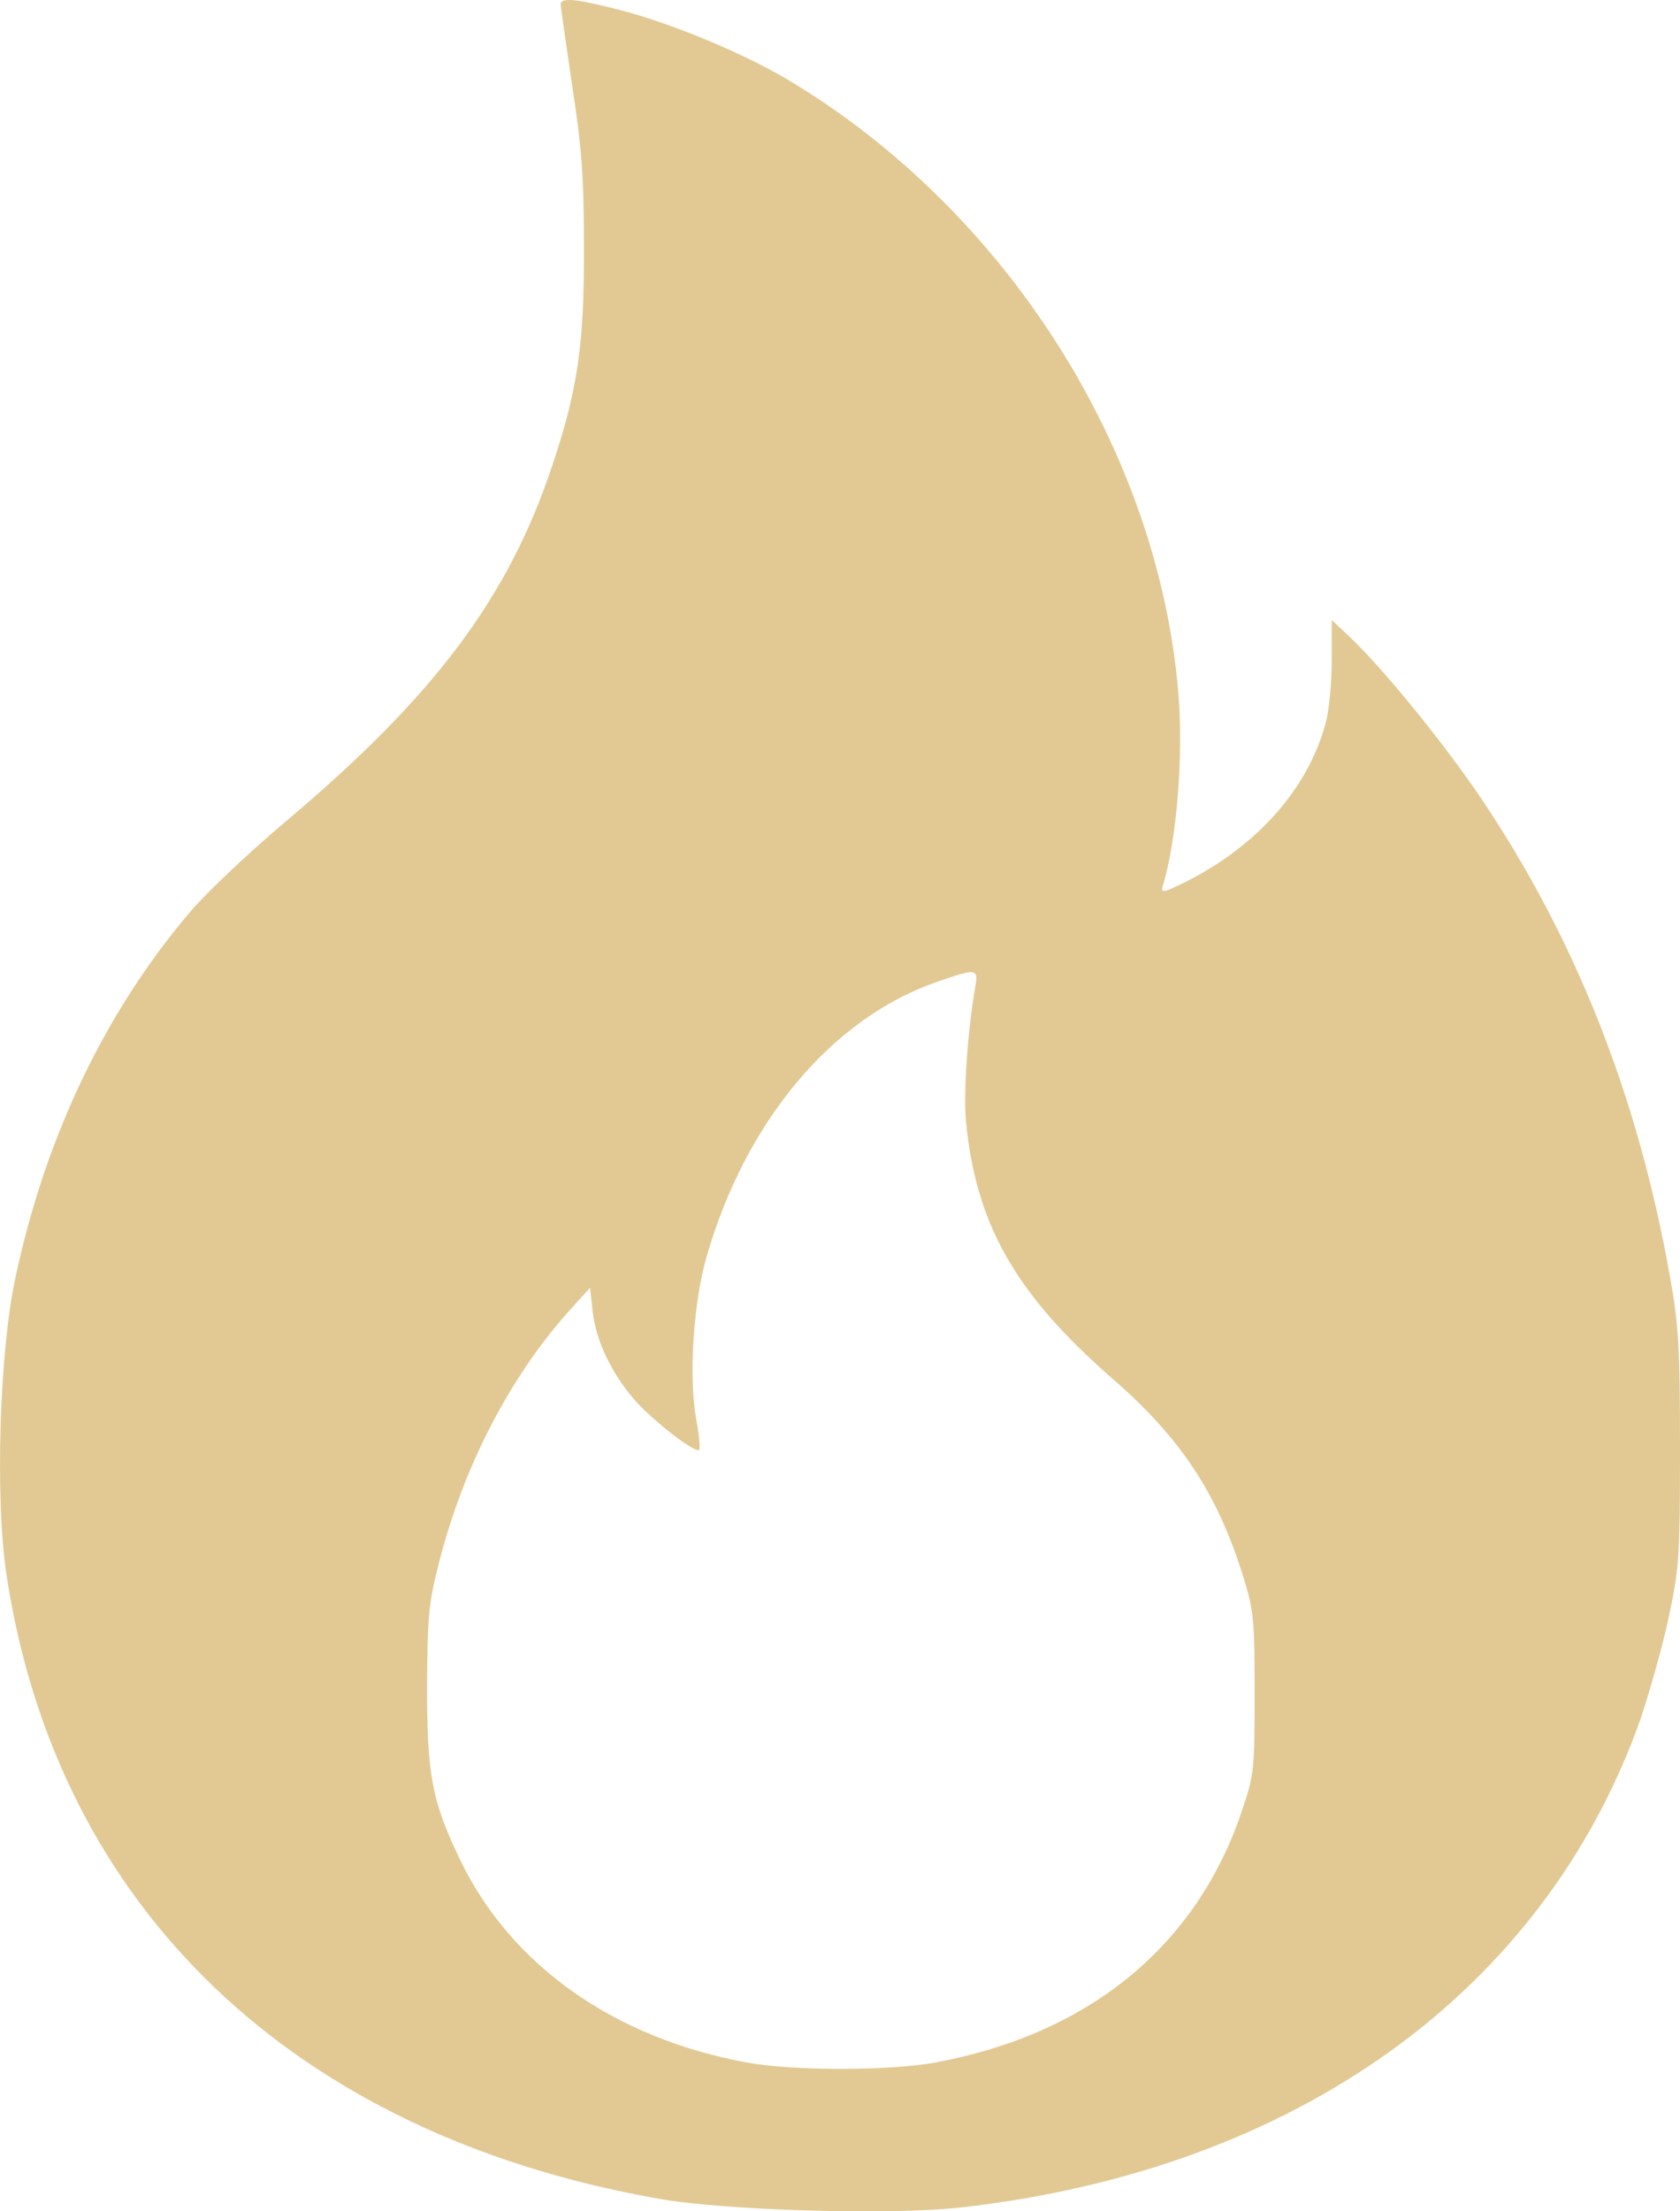 <?xml version="1.0" encoding="UTF-8"?> <svg xmlns="http://www.w3.org/2000/svg" width="19" height="25" viewBox="0 0 19 25" fill="none"><path d="M6.341 0.05C6.341 0.079 6.401 0.489 6.47 0.963C6.579 1.661 6.604 2.008 6.604 2.78C6.609 3.893 6.534 4.406 6.242 5.275C5.746 6.755 4.924 7.854 3.274 9.251C2.848 9.607 2.358 10.071 2.179 10.276C1.203 11.409 0.514 12.84 0.173 14.452C-0.006 15.282 -0.055 16.918 0.069 17.773C0.628 21.558 3.314 24.132 7.456 24.859C8.199 24.991 10.072 25.045 10.86 24.957C14.655 24.532 17.464 22.515 18.554 19.433C18.648 19.155 18.792 18.652 18.866 18.315C18.99 17.734 19 17.631 19 16.381C19 15.233 18.985 14.979 18.886 14.432C18.524 12.381 17.806 10.579 16.721 8.982C16.3 8.367 15.641 7.556 15.264 7.2L15.061 7.009V7.468C15.061 7.722 15.031 8.04 14.992 8.176C14.794 8.914 14.219 9.563 13.411 9.969C13.164 10.091 13.124 10.101 13.149 10.022C13.307 9.505 13.386 8.557 13.327 7.839C13.099 5.09 11.385 2.389 8.932 0.914C8.437 0.616 7.624 0.274 7.03 0.118C6.524 -0.014 6.341 -0.033 6.341 0.05ZM11.028 11.165C10.944 11.659 10.894 12.362 10.924 12.669C11.033 13.837 11.484 14.628 12.574 15.58C13.352 16.254 13.763 16.879 14.055 17.807C14.179 18.208 14.189 18.296 14.189 19.14C14.189 20 14.184 20.063 14.05 20.459C13.54 21.992 12.331 22.989 10.587 23.316C10.072 23.414 8.952 23.414 8.437 23.316C6.936 23.038 5.776 22.212 5.206 21.03C4.884 20.361 4.83 20.073 4.83 19.067C4.835 18.281 4.845 18.134 4.964 17.67C5.241 16.581 5.761 15.58 6.425 14.833L6.673 14.559L6.703 14.828C6.737 15.155 6.921 15.536 7.183 15.834C7.396 16.073 7.867 16.435 7.907 16.391C7.922 16.381 7.907 16.22 7.872 16.034C7.788 15.561 7.842 14.726 7.991 14.208C8.432 12.679 9.403 11.517 10.592 11.102C11.048 10.945 11.068 10.945 11.028 11.165Z" fill="#E2C993"></path></svg> 
